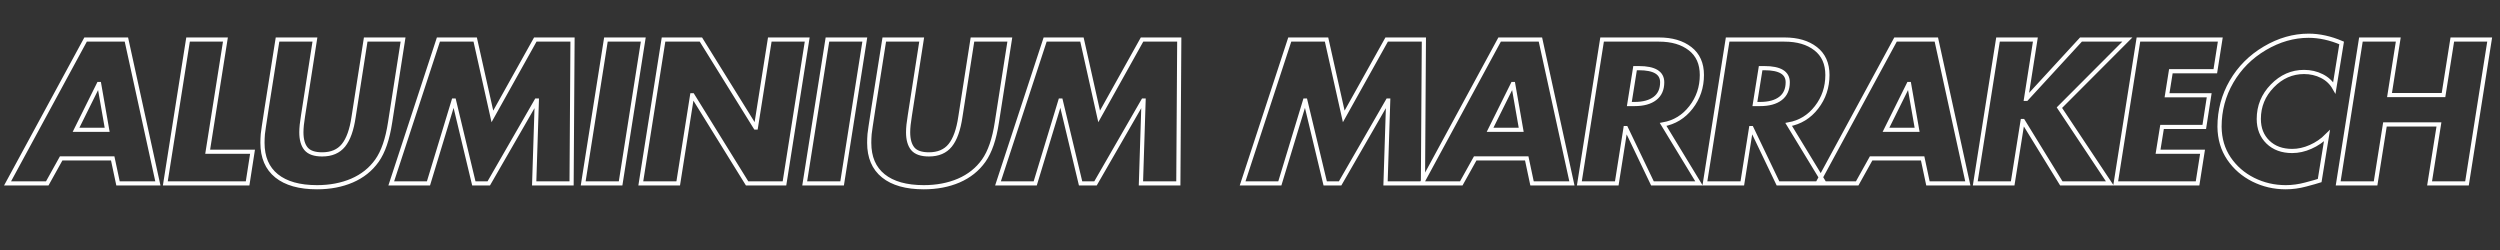<?xml version="1.0" encoding="UTF-8"?> <svg xmlns="http://www.w3.org/2000/svg" xmlns:xlink="http://www.w3.org/1999/xlink" width="1000" zoomAndPan="magnify" viewBox="0 0 750 75" height="100" preserveAspectRatio="xMidYMid meet" version="1.0"><rect x="0" y="0" width="750" height="75" fill="#333333" stroke="none"/><path stroke-linecap="butt" transform="matrix(0.815, 0, 0, 0.815, -0.63, 11.827)" fill="none" stroke-linejoin="miter" d="M 47.301 0.045 L 58.89 53.001 L 44.215 53.001 L 42.259 43.794 L 23.289 43.794 L 18.166 53.001 L 3.553 53.001 L 32.276 0.045 Z M 28.763 33.264 L 40.218 33.264 L 37.265 16.407 L 37.131 16.407 Z M 83.751 0.045 L 77.218 41.34 L 93.729 41.34 L 91.913 53.001 L 61.627 53.001 L 69.995 0.045 Z M 116.696 0.045 L 112.34 27.996 C 111.918 30.522 111.707 32.583 111.707 34.17 C 111.707 36.844 112.277 38.876 113.423 40.256 C 114.573 41.632 116.557 42.317 119.371 42.317 C 122.788 42.317 125.395 41.205 127.193 38.991 C 129 36.763 130.251 33.254 130.945 28.476 L 135.388 0.045 L 149.139 0.045 L 144.375 30.517 C 143.436 36.705 141.82 41.412 139.52 44.647 C 137.224 47.872 134.166 50.307 130.346 51.956 C 126.541 53.59 122.247 54.405 117.468 54.405 C 111.007 54.405 106.047 53.01 102.582 50.221 C 99.121 47.431 97.386 43.372 97.386 38.047 C 97.386 37.064 97.434 35.991 97.525 34.821 C 97.616 33.647 99.418 22.053 102.927 0.045 Z M 175.691 0.045 L 182.018 28.342 L 197.815 0.045 L 211.517 0.045 L 211.172 53.001 L 197.403 53.001 L 198.38 22.509 L 198.241 22.509 L 180.681 53.001 L 175.193 53.001 L 167.888 22.509 L 167.754 22.509 L 158.49 53.001 L 144.792 53.001 L 162.147 0.045 Z M 237.562 0.045 L 229.213 53.001 L 215.443 53.001 L 223.811 0.045 Z M 258.775 0.045 L 278.871 32.42 L 279.01 32.42 L 284.133 0.045 L 297.903 0.045 L 289.535 53.001 L 275.784 53.001 L 255.688 20.553 L 255.549 20.553 L 250.421 53.001 L 236.651 53.001 L 245.019 0.045 Z M 319.102 0.045 L 310.753 53.001 L 296.983 53.001 L 305.351 0.045 Z M 340.042 0.045 L 335.685 27.996 C 335.263 30.522 335.047 32.583 335.047 34.17 C 335.047 36.844 335.623 38.876 336.763 40.256 C 337.918 41.632 339.903 42.317 342.716 42.317 C 346.133 42.317 348.74 41.205 350.533 38.991 C 352.34 36.763 353.591 33.254 354.291 28.476 L 358.733 0.045 L 372.484 0.045 L 367.715 30.517 C 366.781 36.705 365.161 41.412 362.865 44.647 C 360.564 47.872 357.507 50.307 353.691 51.956 C 349.881 53.59 345.592 54.405 340.813 54.405 C 334.352 54.405 329.392 53.01 325.927 50.221 C 322.461 47.431 320.731 43.372 320.731 38.047 C 320.731 37.064 320.774 35.991 320.865 34.821 C 320.961 33.647 322.759 22.053 326.272 0.045 Z M 399.036 0.045 L 405.363 28.342 L 421.155 0.045 L 434.858 0.045 L 434.517 53.001 L 420.748 53.001 L 421.721 22.509 L 421.586 22.509 L 404.026 53.001 L 398.538 53.001 L 391.234 22.509 L 391.095 22.509 L 381.835 53.001 L 368.132 53.001 L 385.487 0.045 Z M 489.074 0.045 L 495.405 28.342 L 511.198 0.045 L 524.9 0.045 L 524.555 53.001 L 510.785 53.001 L 511.763 22.509 L 511.624 22.509 L 494.063 53.001 L 488.576 53.001 L 481.271 22.509 L 481.137 22.509 L 471.877 53.001 L 458.175 53.001 L 475.53 0.045 Z M 567.801 0.045 L 579.395 53.001 L 564.714 53.001 L 562.759 43.794 L 543.794 43.794 L 538.665 53.001 L 524.057 53.001 L 552.78 0.045 Z M 549.267 33.264 L 560.722 33.264 L 557.769 16.407 L 557.635 16.407 Z M 611.42 0.045 C 616.199 0.045 620.028 1.171 622.908 3.424 C 625.789 5.667 627.232 8.888 627.232 13.096 C 627.232 17.601 625.894 21.574 623.22 25.015 C 620.555 28.457 617.138 30.546 612.963 31.289 L 626.168 53.001 L 609.038 53.001 L 599.28 32.626 L 599.127 32.626 L 595.901 53.001 L 582.131 53.001 L 590.499 0.045 Z M 600.531 23.779 L 602.434 23.779 C 605.669 23.779 608.175 23.098 609.944 21.737 C 611.732 20.376 612.623 18.387 612.623 15.77 C 612.623 12.305 609.762 10.575 604.049 10.575 L 602.64 10.575 Z M 657.632 0.045 C 662.416 0.045 666.245 1.171 669.126 3.424 C 672.006 5.667 673.444 8.888 673.444 13.096 C 673.444 17.601 672.107 21.574 669.432 25.015 C 666.767 28.457 663.35 30.546 659.18 31.289 L 672.385 53.001 L 655.25 53.001 L 645.492 32.626 L 645.339 32.626 L 642.113 53.001 L 628.344 53.001 L 636.712 0.045 Z M 646.748 23.779 L 648.651 23.779 C 651.886 23.779 654.388 23.098 656.161 21.737 C 657.944 20.376 658.835 18.387 658.835 15.77 C 658.835 12.305 655.979 10.575 650.261 10.575 L 648.857 10.575 Z M 713.536 0.045 L 725.13 53.001 L 710.449 53.001 L 708.494 43.794 L 689.529 43.794 L 684.4 53.001 L 669.792 53.001 L 698.515 0.045 Z M 695.002 33.264 L 706.457 33.264 L 703.504 16.407 L 703.37 16.407 Z M 749.99 0.045 L 746.558 21.876 L 746.697 21.876 L 766.774 0.045 L 783.856 0.045 L 758.837 25.116 L 777.39 53.001 L 759.542 53.001 L 745.427 30.038 L 745.288 30.038 L 741.636 53.001 L 727.866 53.001 L 736.235 0.045 Z M 818.057 0.045 L 816.222 11.706 L 799.864 11.706 L 798.455 20.553 L 813.974 20.553 L 812.157 32.214 L 796.619 32.214 L 795.148 41.34 L 811.525 41.34 L 809.689 53.001 L 779.557 53.001 L 787.925 0.045 Z M 860.042 17.812 C 858.969 15.938 857.44 14.495 855.451 13.489 C 853.462 12.482 851.272 11.979 848.88 11.979 C 844.432 11.979 840.545 13.69 837.219 17.107 C 833.893 20.524 832.23 24.579 832.23 29.267 C 832.23 32.775 833.356 35.622 835.609 37.807 C 837.861 39.978 840.833 41.066 844.523 41.066 C 846.776 41.066 849.033 40.563 851.3 39.557 C 853.572 38.55 855.58 37.179 857.32 35.44 L 854.641 51.956 C 853.658 52.272 851.938 52.761 849.479 53.413 C 847.025 54.074 844.576 54.405 842.141 54.405 C 837.876 54.405 833.893 53.48 830.188 51.63 C 826.498 49.775 823.512 47.182 821.24 43.841 C 818.973 40.491 817.818 36.59 817.775 32.133 C 817.775 26.142 819.251 20.606 822.198 15.53 C 825.146 10.445 829.229 6.357 834.444 3.27 C 839.668 0.184 845.046 -1.36 850.577 -1.36 C 854.512 -1.36 858.557 -0.473 862.722 1.296 Z M 883.575 0.045 L 880.35 20.486 L 900.225 20.486 L 903.465 0.045 L 917.216 0.045 L 908.867 53.001 L 895.097 53.001 L 898.543 31.289 L 878.667 31.289 L 875.221 53.001 L 861.452 53.001 L 869.82 0.045 Z M 883.575 0.045 " stroke="#ffffff" stroke-width="1.537" stroke-opacity="1" stroke-miterlimit="4"></path></svg> 